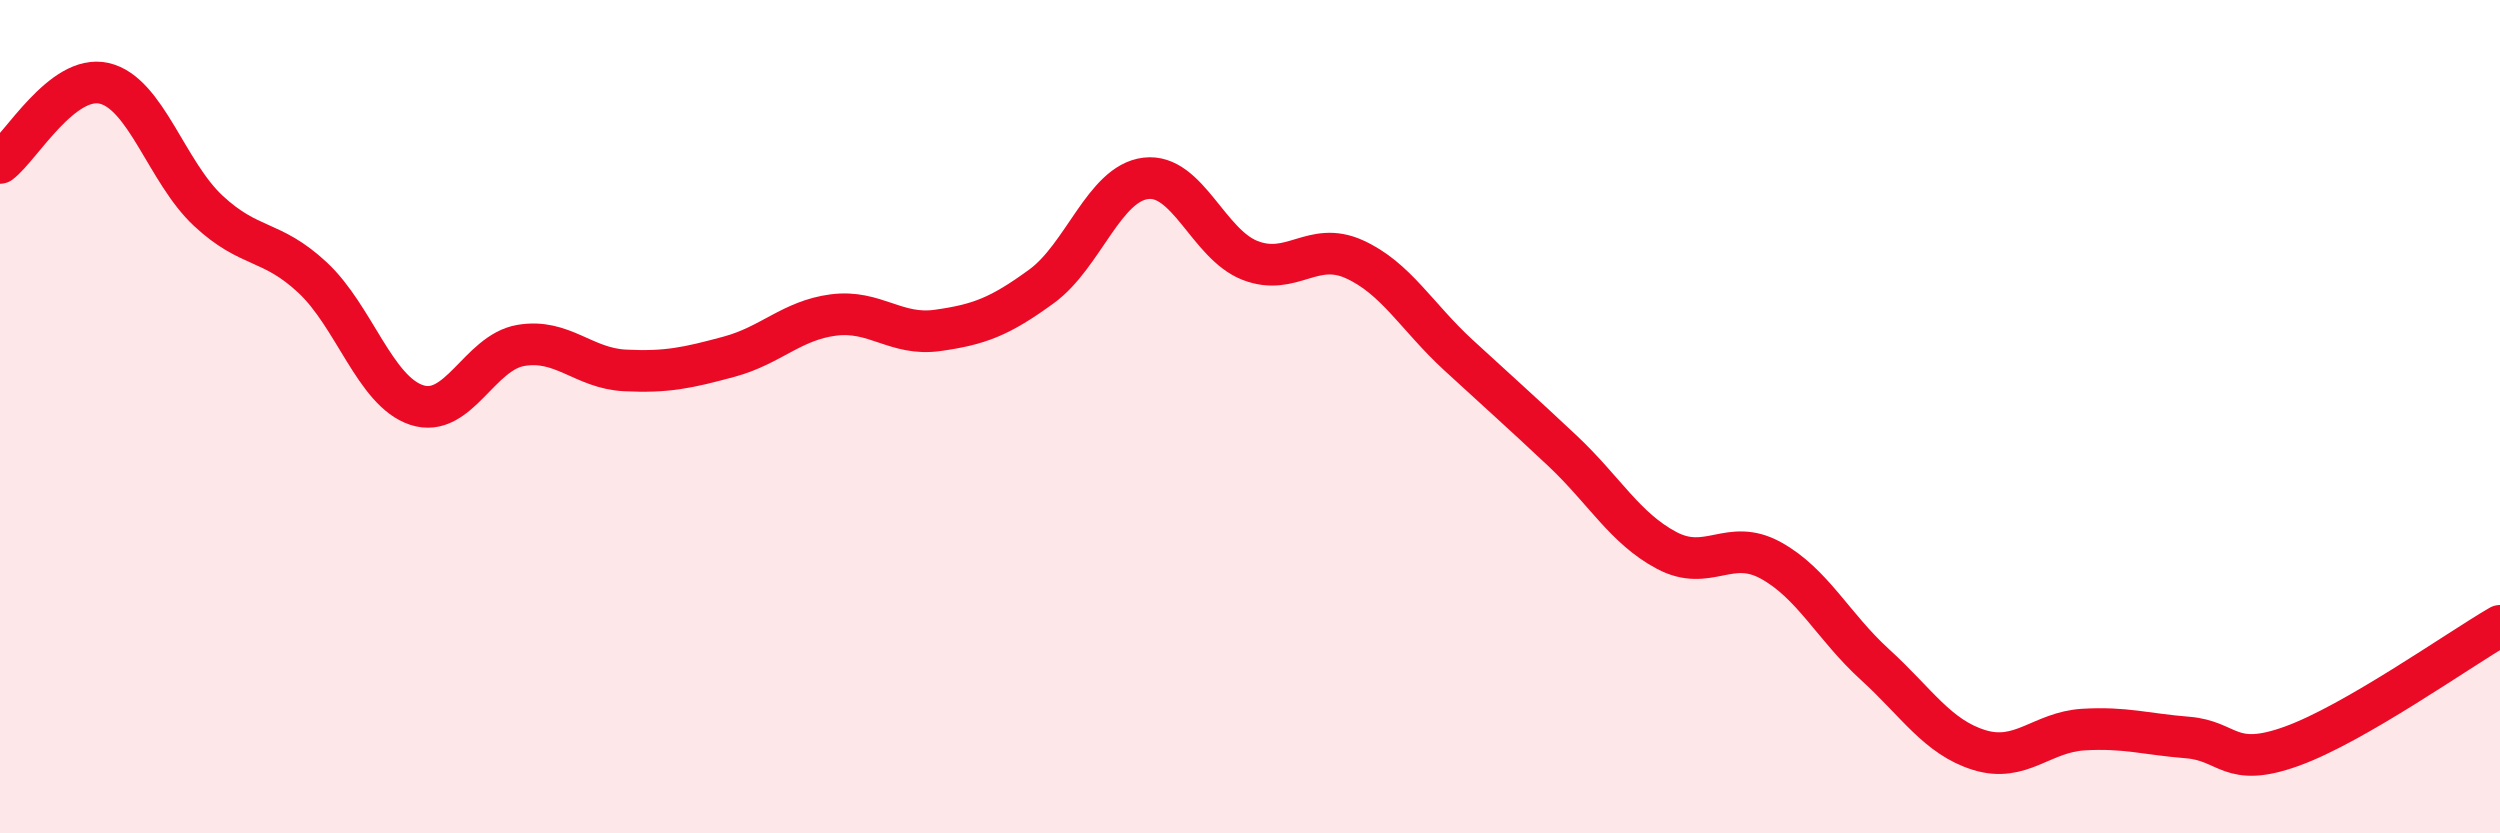 
    <svg width="60" height="20" viewBox="0 0 60 20" xmlns="http://www.w3.org/2000/svg">
      <path
        d="M 0,3.91 C 0.5,3.53 1.5,1.77 2.5,2 C 3.5,2.23 4,4.13 5,5.06 C 6,5.99 6.5,5.73 7.5,6.66 C 8.5,7.59 9,9.39 10,9.72 C 11,10.05 11.5,8.46 12.5,8.29 C 13.5,8.12 14,8.84 15,8.89 C 16,8.94 16.5,8.83 17.5,8.56 C 18.5,8.29 19,7.69 20,7.56 C 21,7.43 21.5,8.07 22.5,7.93 C 23.5,7.79 24,7.6 25,6.87 C 26,6.14 26.5,4.4 27.5,4.28 C 28.5,4.16 29,5.86 30,6.25 C 31,6.64 31.5,5.77 32.5,6.22 C 33.5,6.67 34,7.6 35,8.52 C 36,9.44 36.5,9.88 37.5,10.82 C 38.5,11.76 39,12.68 40,13.21 C 41,13.74 41.5,12.9 42.5,13.45 C 43.5,14 44,15.04 45,15.95 C 46,16.86 46.5,17.69 47.5,18 C 48.5,18.31 49,17.57 50,17.51 C 51,17.45 51.5,17.62 52.5,17.7 C 53.5,17.78 53.5,18.45 55,17.91 C 56.5,17.37 59,15.6 60,15.02L60 20L0 20Z"
        fill="#EB0A25"
        opacity="0.1"
        stroke-linecap="round"
        stroke-linejoin="round"
      />
      <path
        d="M 0,3.91 C 0.5,3.53 1.5,1.77 2.5,2 C 3.5,2.23 4,4.13 5,5.06 C 6,5.99 6.5,5.73 7.5,6.66 C 8.5,7.59 9,9.39 10,9.72 C 11,10.05 11.5,8.46 12.5,8.29 C 13.5,8.12 14,8.84 15,8.89 C 16,8.94 16.5,8.83 17.5,8.56 C 18.5,8.29 19,7.69 20,7.56 C 21,7.43 21.5,8.07 22.5,7.93 C 23.5,7.79 24,7.6 25,6.87 C 26,6.14 26.5,4.4 27.5,4.28 C 28.5,4.16 29,5.86 30,6.25 C 31,6.64 31.5,5.77 32.5,6.22 C 33.5,6.67 34,7.6 35,8.52 C 36,9.44 36.5,9.88 37.5,10.82 C 38.5,11.76 39,12.68 40,13.21 C 41,13.74 41.5,12.9 42.5,13.45 C 43.5,14 44,15.04 45,15.95 C 46,16.86 46.5,17.69 47.5,18 C 48.5,18.31 49,17.57 50,17.51 C 51,17.45 51.5,17.62 52.5,17.7 C 53.5,17.78 53.5,18.45 55,17.91 C 56.5,17.37 59,15.6 60,15.02"
        stroke="#EB0A25"
        stroke-width="1"
        fill="none"
        stroke-linecap="round"
        stroke-linejoin="round"
      />
    </svg>
  